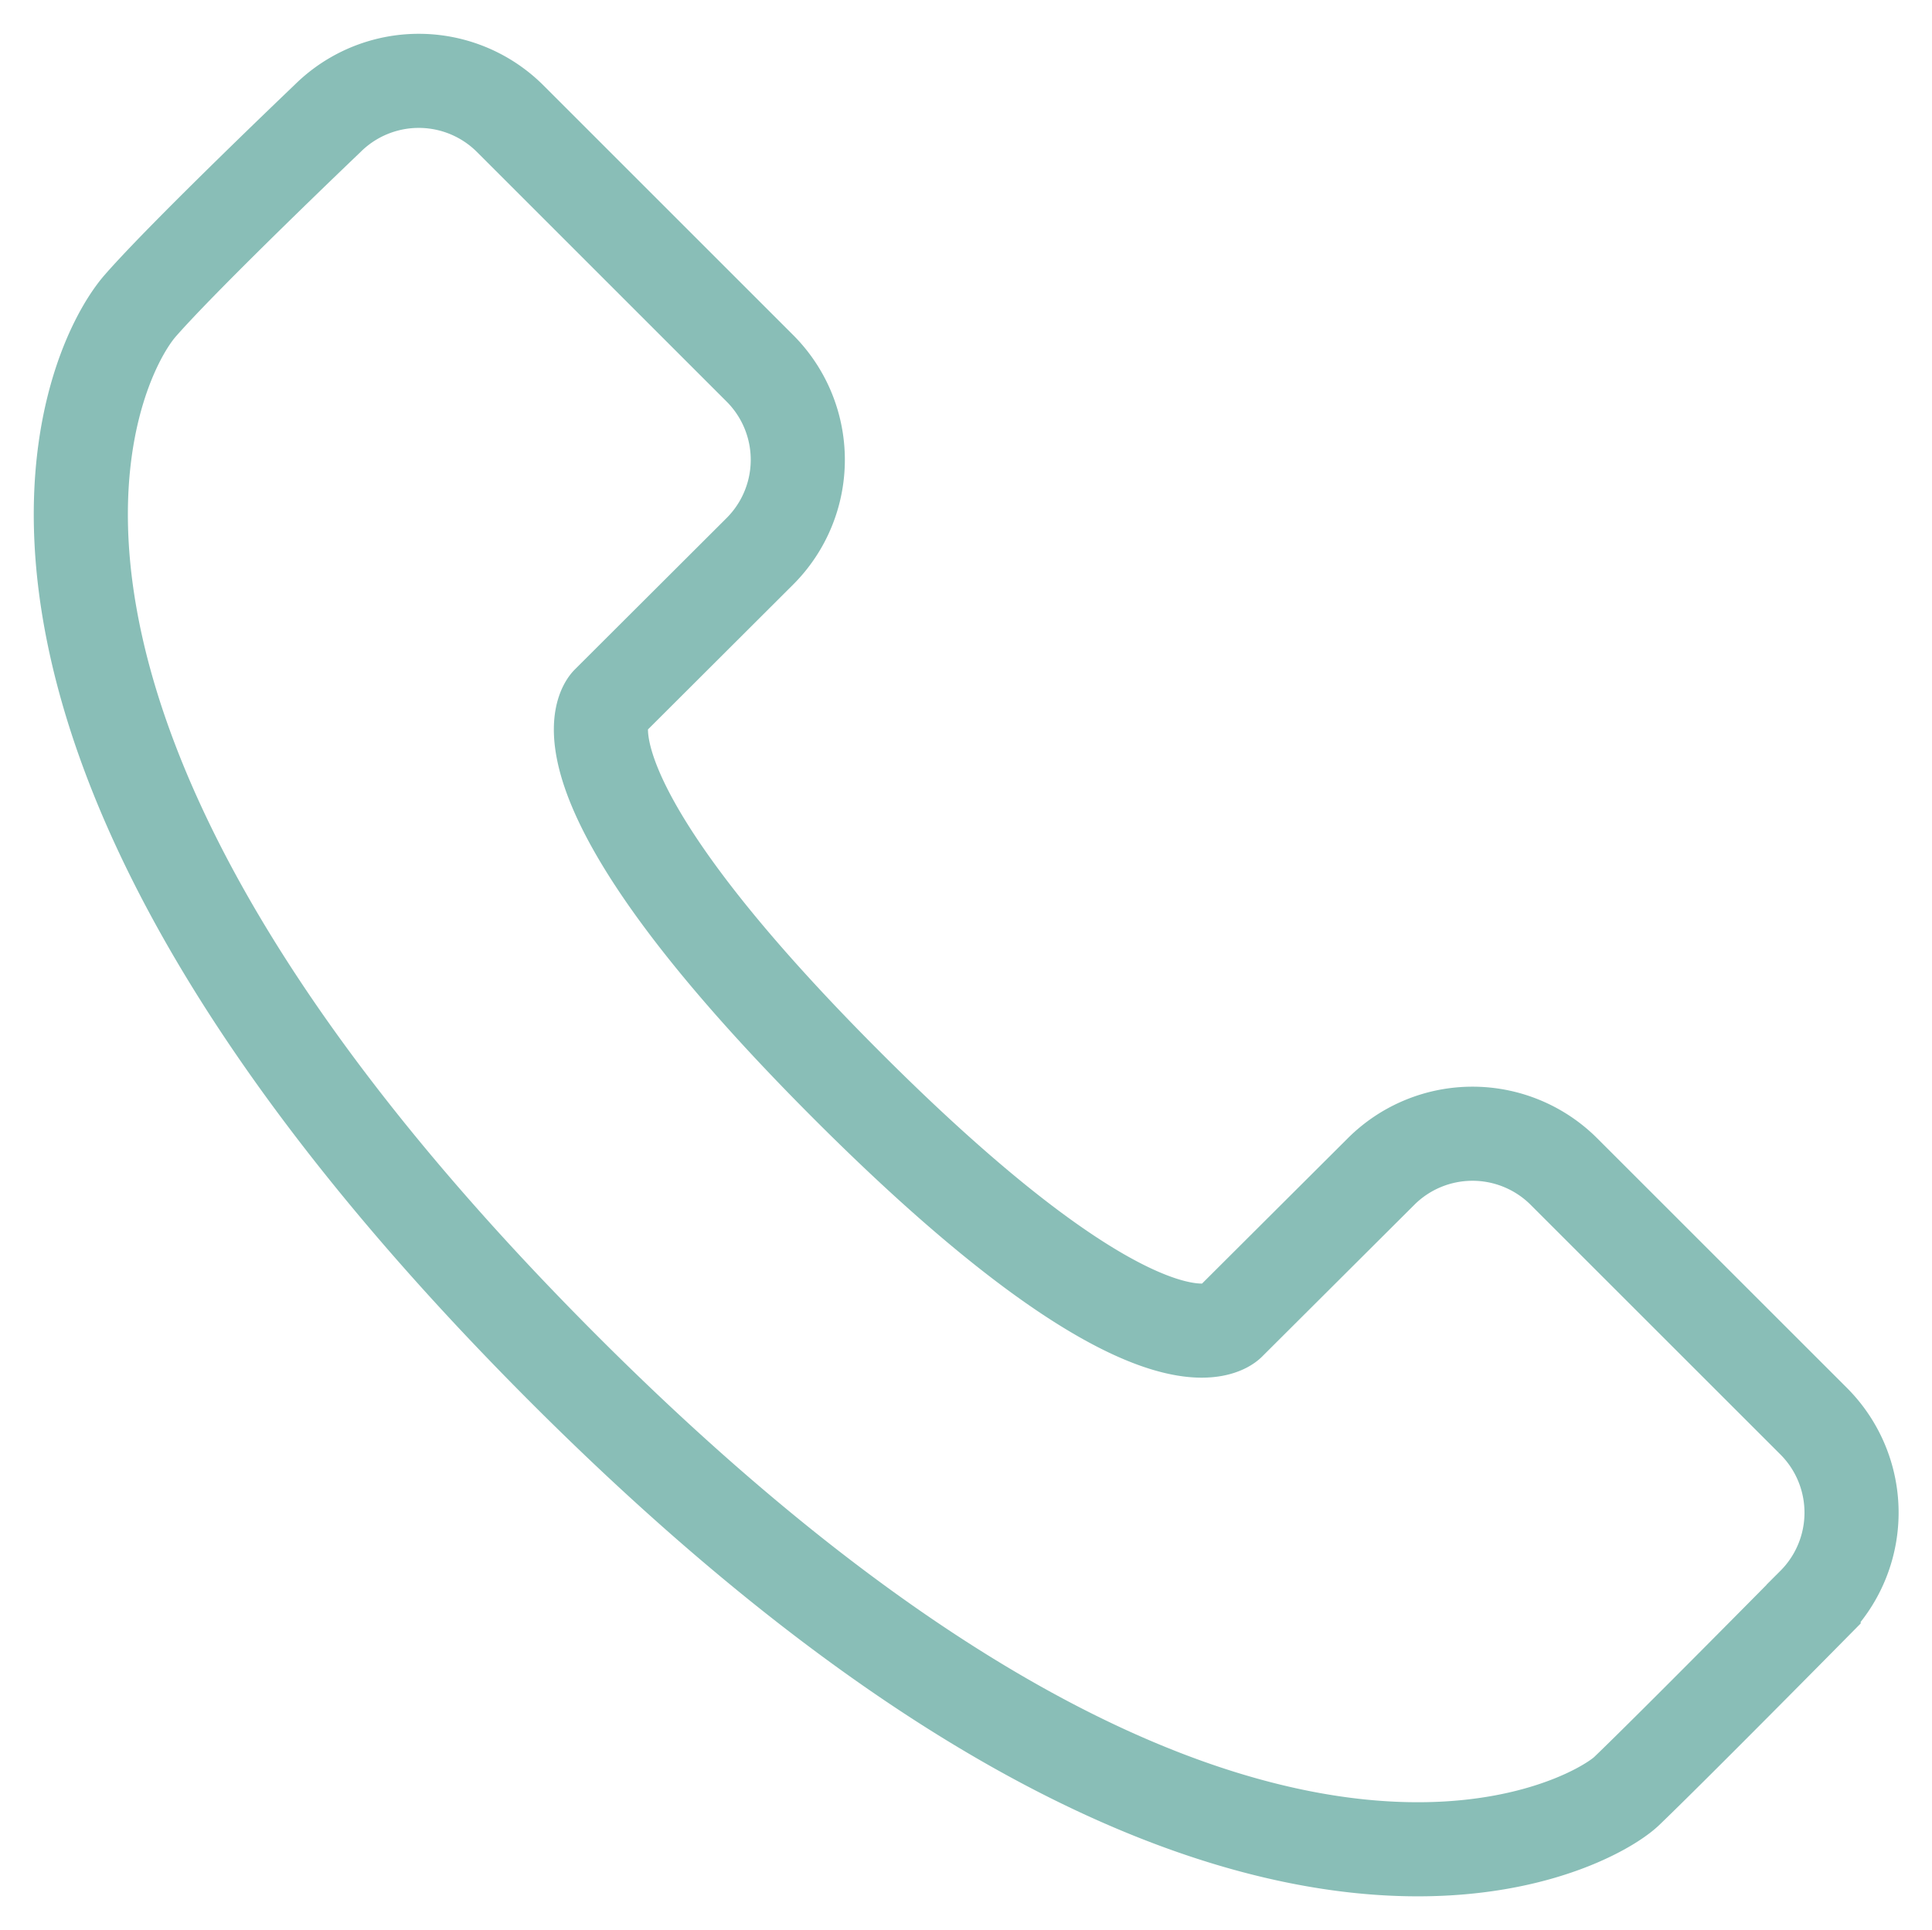 <svg xmlns="http://www.w3.org/2000/svg" xmlns:xlink="http://www.w3.org/1999/xlink" width="32.023" height="32" viewBox="0 0 32.023 32">
  <defs>
    <clipPath id="clip-path">
      <rect id="Rechteck_250" data-name="Rechteck 250" width="32.023" height="32" transform="translate(-1 -1)" fill="none" stroke="#89beb7" stroke-width="1.56"/>
    </clipPath>
  </defs>
  <g id="Gruppe_363" data-name="Gruppe 363" transform="translate(1 1)">
    <g id="Gruppe_362" data-name="Gruppe 362" clip-path="url(#clip-path)">
      <path id="Pfad_711" data-name="Pfad 711" d="M20.527,22.1s-1.192,1.192-6.311-3.928c-5.169-5.169-3.977-6.361-3.977-6.361L12.755,9.3a2.145,2.145,0,0,0,0-3.034L8.618,2.129a2.145,2.145,0,0,0-3.034,0s-2.346,2.237-3.1,3.1C1.6,6.244-1.169,12.18,9.521,22.871c10.979,10.979,16.972,7.584,17.6,6.984.789-.758,3.1-3.1,3.1-3.1a2.145,2.145,0,0,0,0-3.034l-4.138-4.137a2.145,2.145,0,0,0-3.033,0Z" transform="translate(-1.16 -1.16)" fill="none" stroke="#89beb7" stroke-miterlimit="10" stroke-width="1.56"/>
    </g>
  </g>
</svg>
